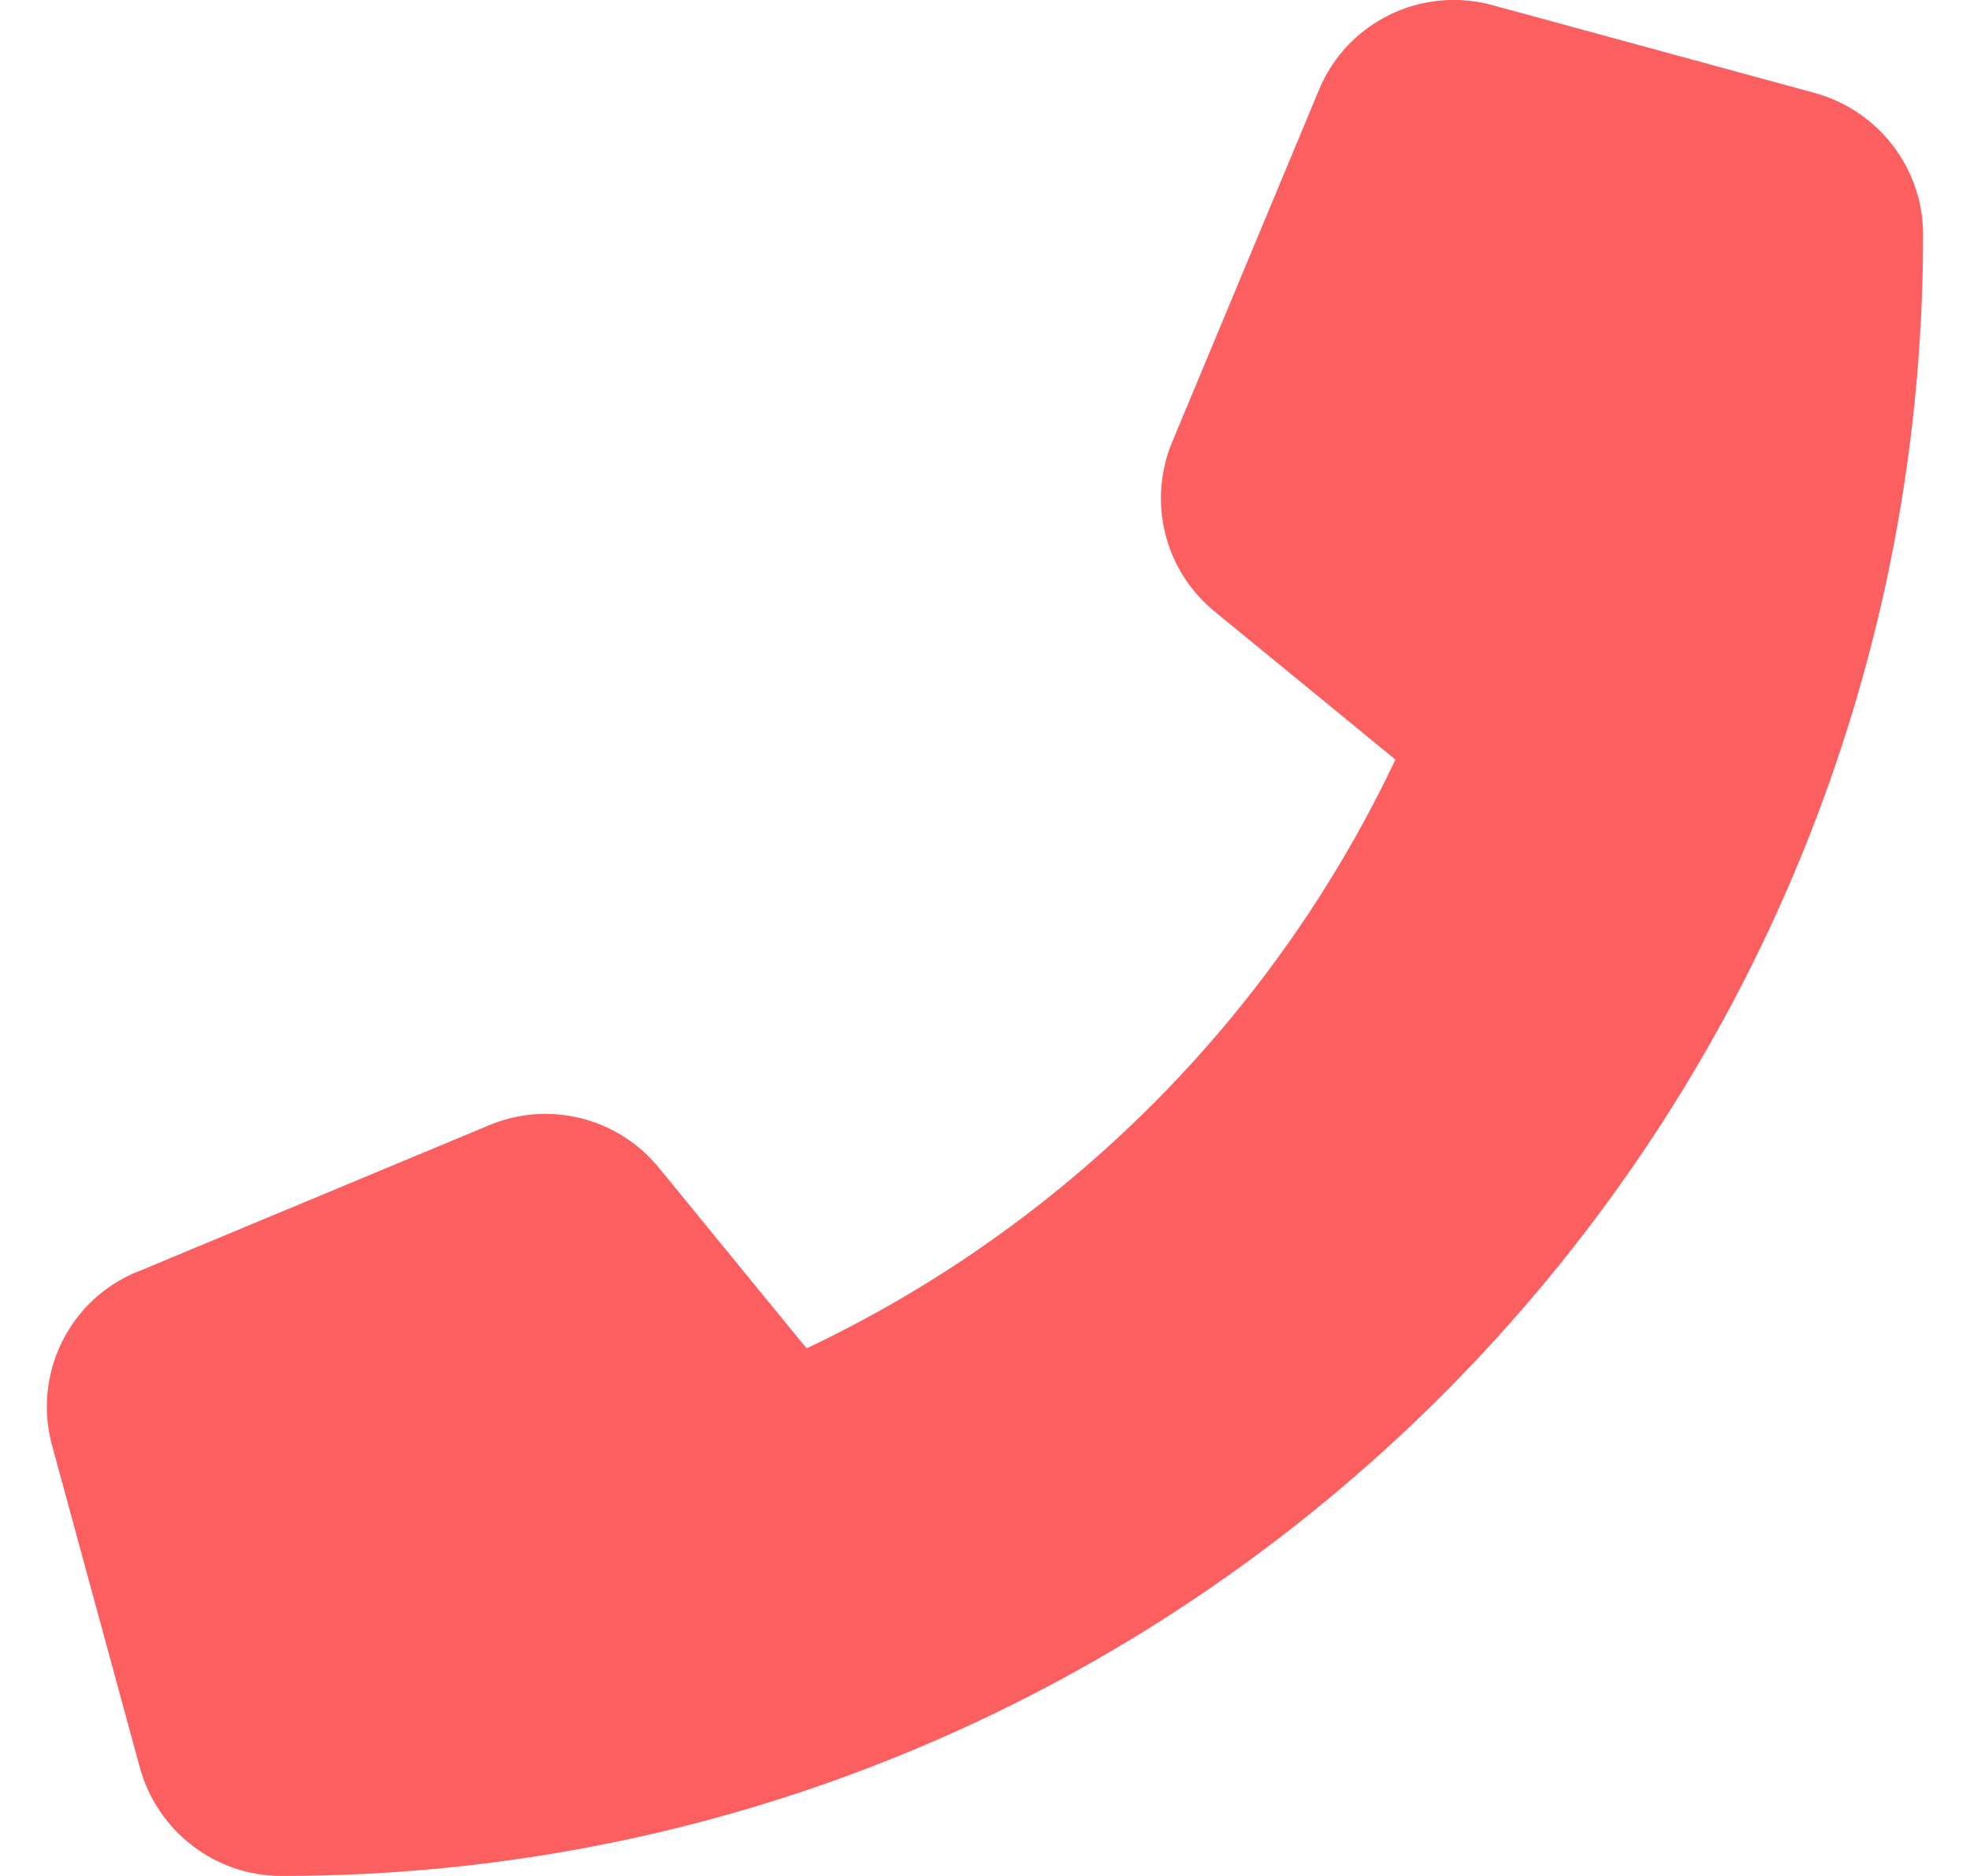 <svg width="21" height="20" viewBox="0 0 21 20" fill="none" xmlns="http://www.w3.org/2000/svg">
<path d="M1.461 13.559C0.734 13.859 0.348 14.652 0.555 15.41L1.492 18.848C1.68 19.527 2.297 20 3 20C12.664 20 20.5 12.164 20.5 2.5C20.5 1.797 20.027 1.18 19.348 0.992L15.91 0.055C15.152 -0.152 14.359 0.234 14.059 0.961L12.496 4.711C12.23 5.348 12.414 6.086 12.949 6.52L14.875 8.098C13.574 10.848 11.348 13.074 8.598 14.375L7.023 12.449C6.586 11.914 5.851 11.73 5.215 11.996L1.465 13.559H1.461Z" fill="#FC5F5F"/>
</svg>
